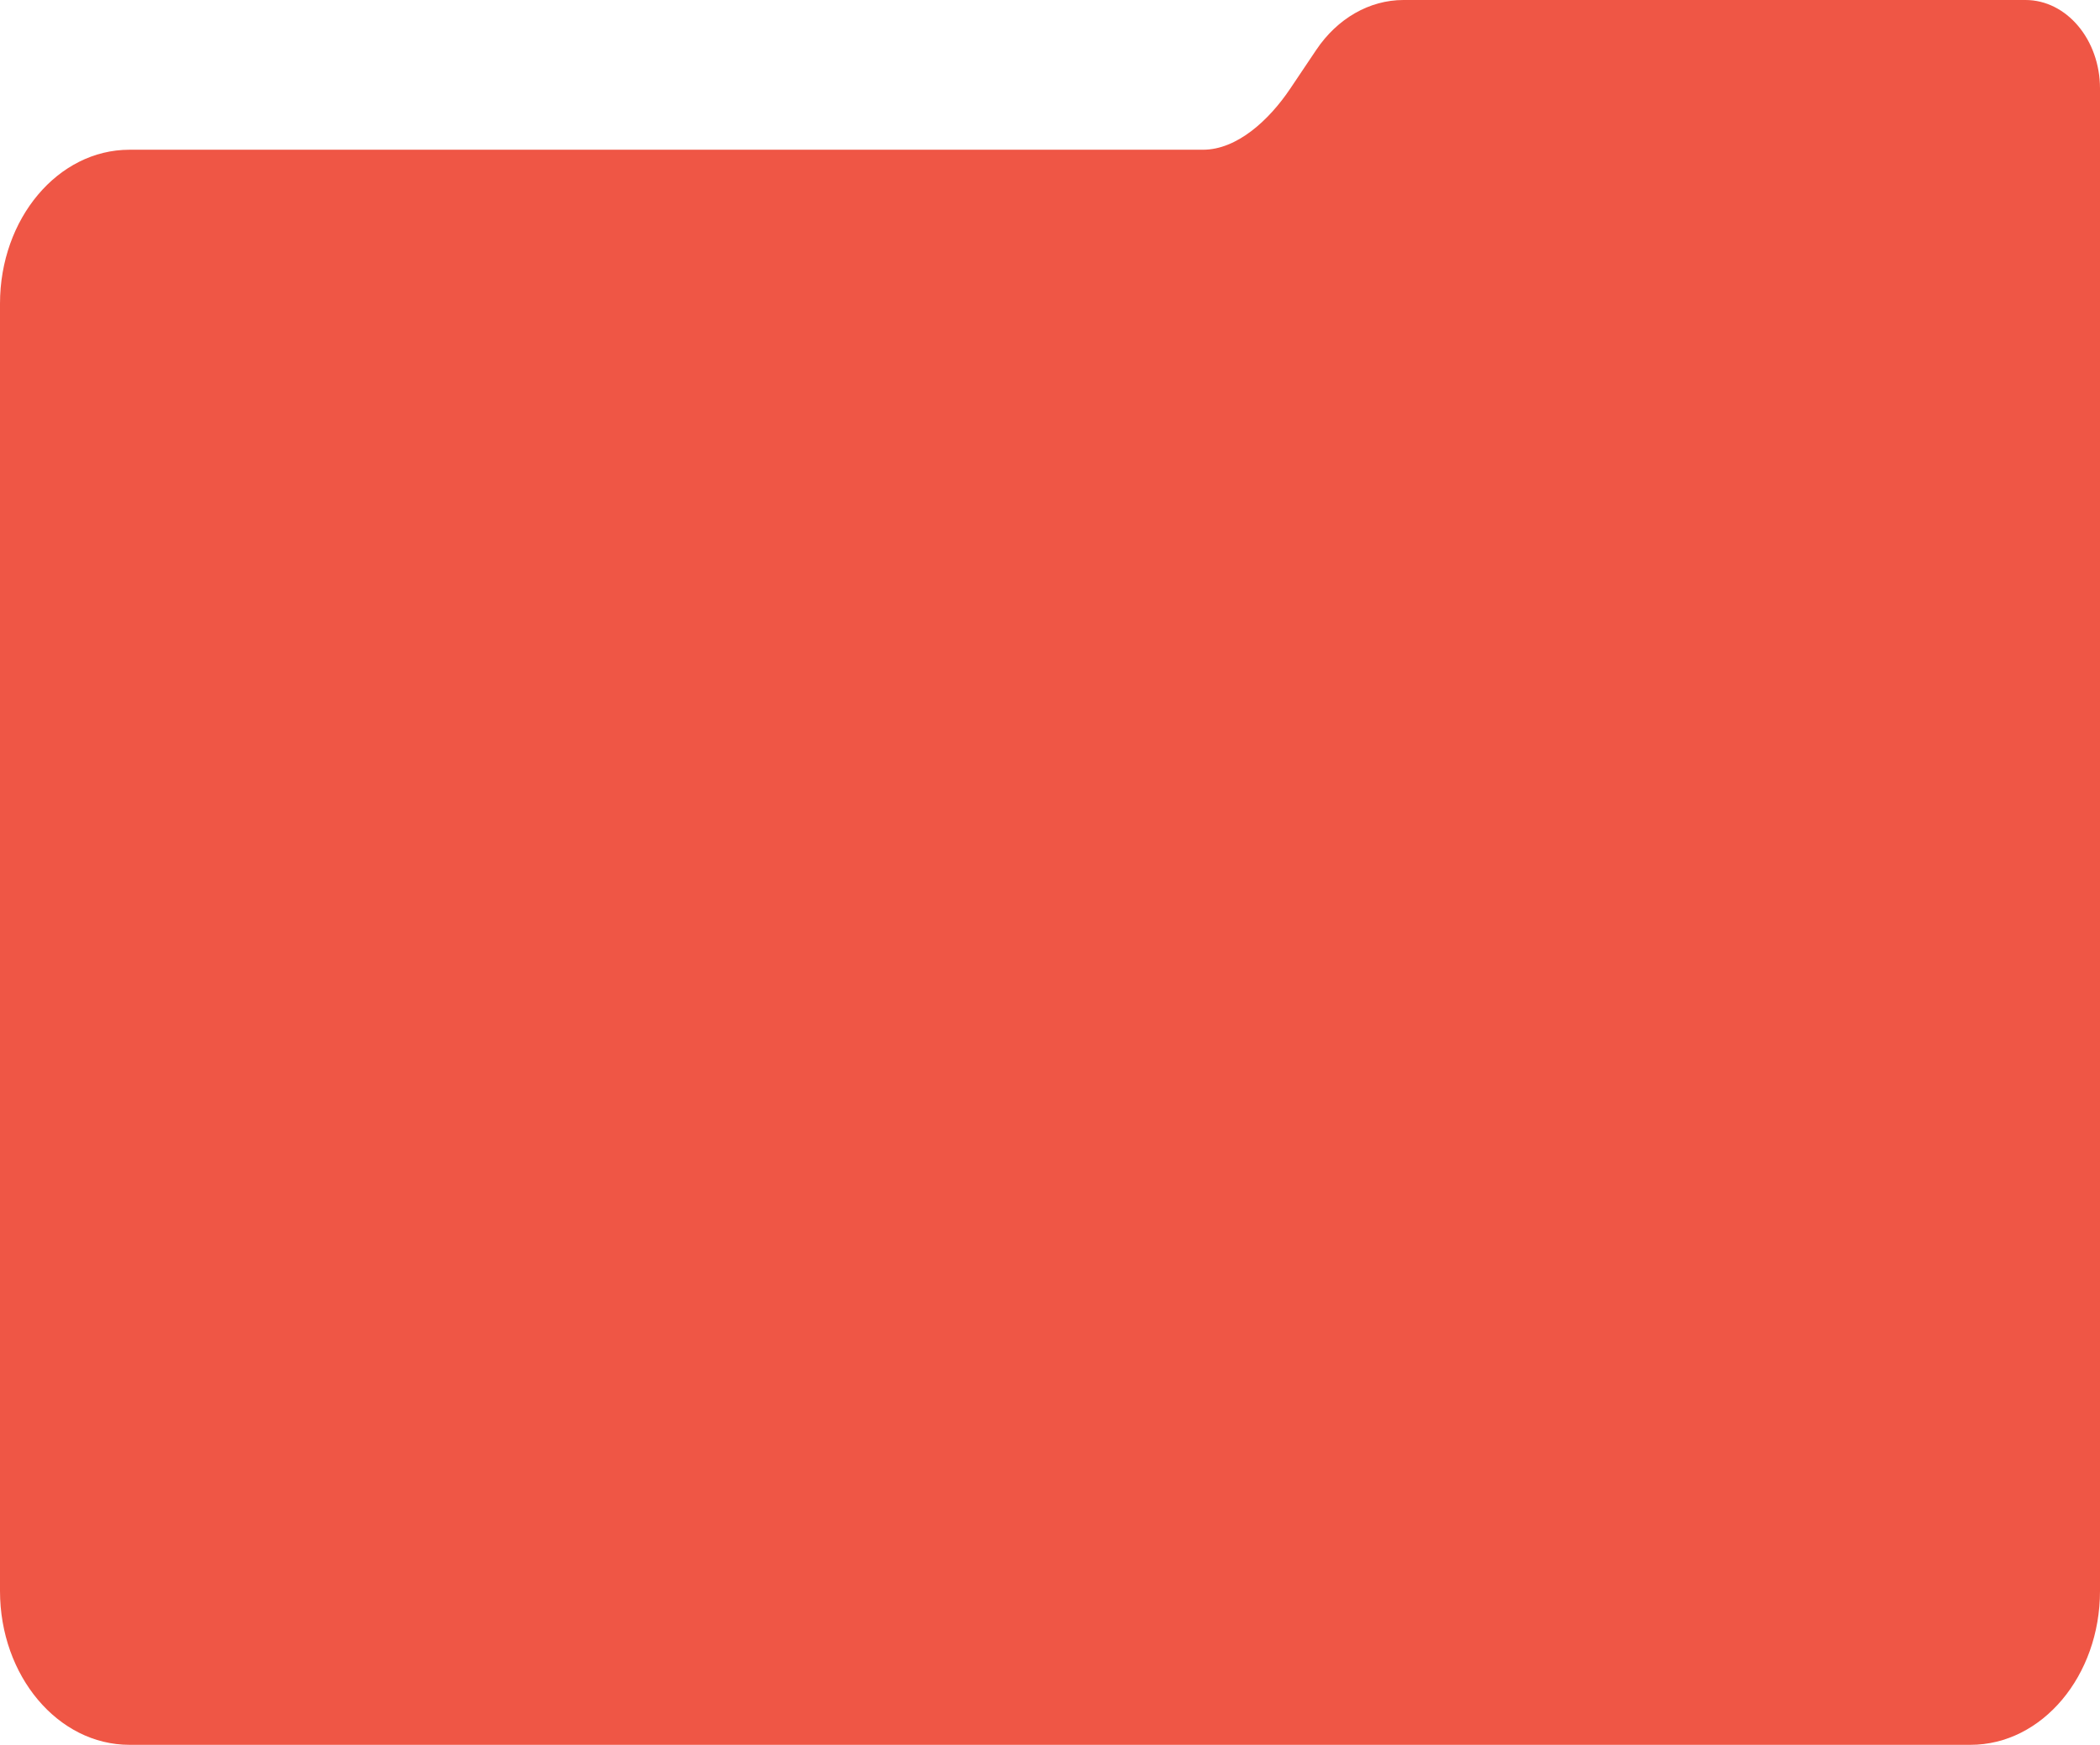 <svg xmlns="http://www.w3.org/2000/svg" viewBox="0 0 439.2 364.85"><defs><style>.cls-1{fill:#ef5645;}</style></defs><g id="Layer_2" data-name="Layer 2"><g id="Layer_1-2" data-name="Layer 1"><path id="Path_1033-2" data-name="Path 1033-2" class="cls-1" d="M27.07,364.85H412.13c14.95,0,27.07-14.41,27.07-32.18V18.52c0-10.23-7-18.52-15.58-18.52H293.52c-7.1,0-13.81,3.84-18.24,10.44l-5.44,8.1c-4.43,6.6-11.14,12.77-18.24,12.77H27.07C12.12,31.31,0,45.72,0,63.5V332.67C0,350.44,12.12,364.85,27.07,364.85Z"/></g></g></svg>